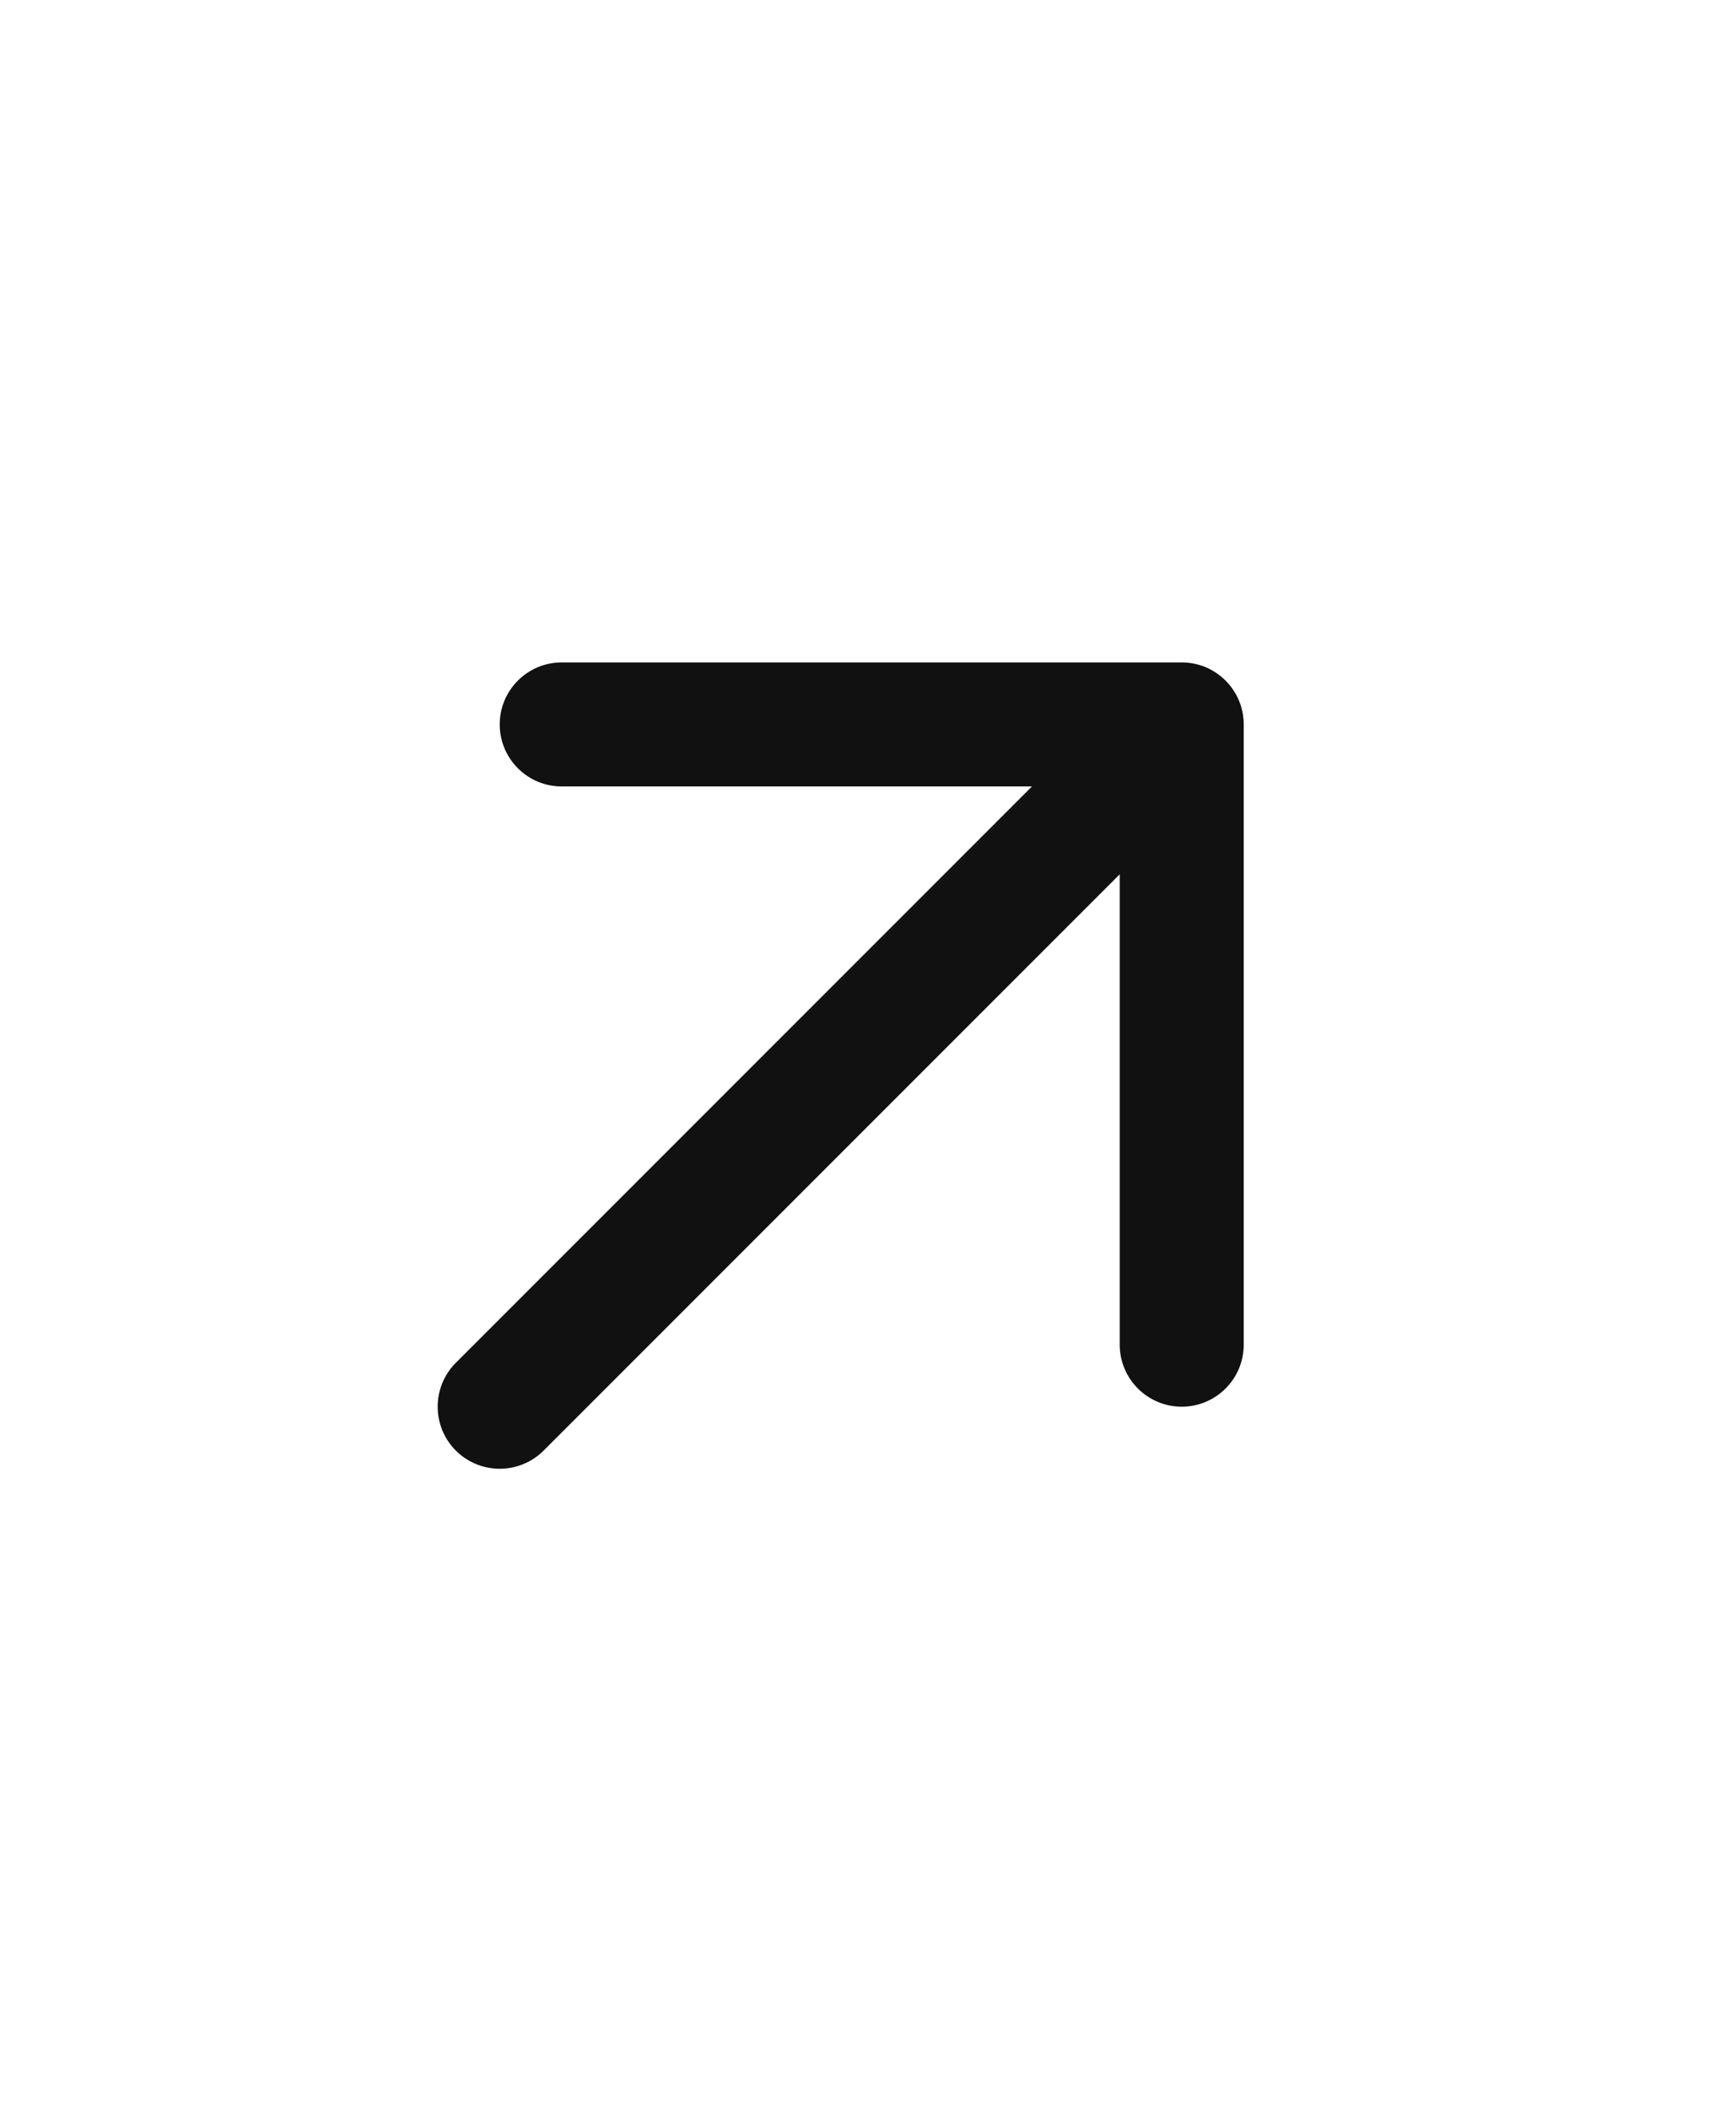 <?xml version="1.0" encoding="utf-8"?>
<svg xmlns="http://www.w3.org/2000/svg" fill="none" height="100%" overflow="visible" preserveAspectRatio="none" style="display: block;" viewBox="0 0 14 17" width="100%">
<g id="OpenNewTabIcon">
<path d="M4.53 5.34C4.254 5.34 4.03 5.564 4.03 5.84C4.03 6.116 4.254 6.34 4.53 6.34V5.34ZM9.53 5.84H10.03C10.03 5.564 9.806 5.34 9.53 5.34V5.84ZM9.03 10.84C9.03 11.116 9.254 11.34 9.53 11.34C9.806 11.34 10.03 11.116 10.03 10.84H9.03ZM3.676 10.986C3.481 11.182 3.481 11.498 3.676 11.694C3.872 11.889 4.188 11.889 4.384 11.694L3.676 10.986ZM4.53 6.34H9.53V5.34H4.53V6.34ZM9.03 5.84V10.84H10.03V5.84H9.03ZM9.176 5.486L3.676 10.986L4.384 11.694L9.884 6.194L9.176 5.486Z" fill="#111111" id="Vector"/>
</g>
</svg>